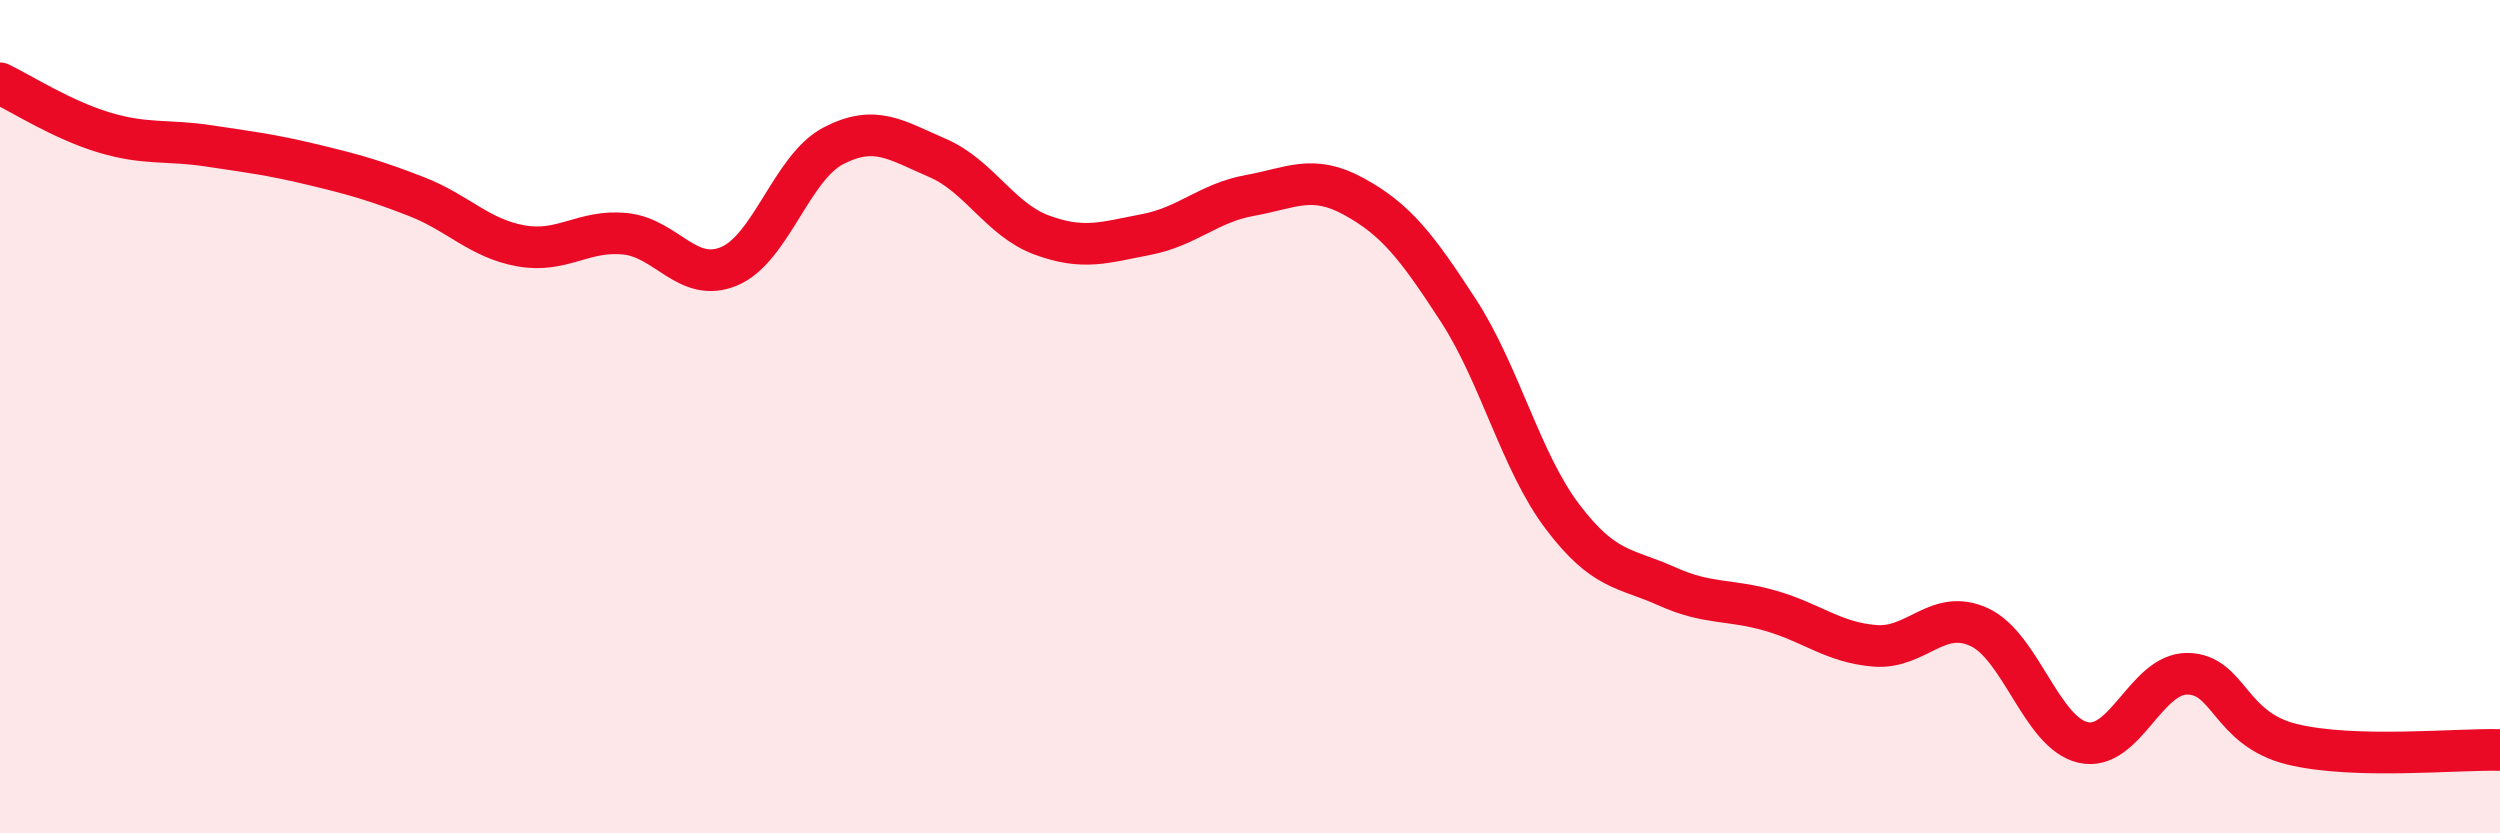 
    <svg width="60" height="20" viewBox="0 0 60 20" xmlns="http://www.w3.org/2000/svg">
      <path
        d="M 0,2 C 0.5,2.24 1.5,2.88 2.5,3.18 C 3.5,3.48 4,3.35 5,3.5 C 6,3.65 6.5,3.71 7.5,3.95 C 8.5,4.19 9,4.33 10,4.72 C 11,5.11 11.5,5.72 12.5,5.9 C 13.5,6.08 14,5.51 15,5.61 C 16,5.71 16.5,6.81 17.5,6.39 C 18.5,5.97 19,4.02 20,3.5 C 21,2.98 21.5,3.36 22.5,3.79 C 23.5,4.22 24,5.27 25,5.64 C 26,6.01 26.5,5.82 27.5,5.63 C 28.5,5.44 29,4.87 30,4.69 C 31,4.51 31.5,4.17 32.5,4.72 C 33.5,5.27 34,5.91 35,7.45 C 36,8.99 36.5,11.08 37.5,12.4 C 38.5,13.72 39,13.62 40,14.07 C 41,14.52 41.5,14.37 42.5,14.66 C 43.5,14.95 44,15.42 45,15.5 C 46,15.58 46.5,14.59 47.5,15.05 C 48.5,15.51 49,17.6 50,17.82 C 51,18.04 51.5,16.16 52.5,16.17 C 53.5,16.18 53.5,17.49 55,17.86 C 56.5,18.23 59,17.97 60,18L60 20L0 20Z"
        fill="#EB0A25"
        opacity="0.1"
        stroke-linecap="round"
        stroke-linejoin="round"
      />
      <path
        d="M 0,2 C 0.5,2.24 1.5,2.88 2.5,3.18 C 3.5,3.48 4,3.35 5,3.5 C 6,3.65 6.5,3.71 7.5,3.95 C 8.5,4.19 9,4.33 10,4.72 C 11,5.11 11.5,5.72 12.5,5.9 C 13.5,6.08 14,5.51 15,5.61 C 16,5.71 16.5,6.81 17.5,6.39 C 18.5,5.97 19,4.02 20,3.5 C 21,2.98 21.5,3.36 22.5,3.79 C 23.5,4.22 24,5.27 25,5.64 C 26,6.01 26.5,5.82 27.5,5.63 C 28.5,5.44 29,4.87 30,4.69 C 31,4.51 31.5,4.17 32.5,4.72 C 33.5,5.27 34,5.91 35,7.45 C 36,8.99 36.5,11.08 37.5,12.4 C 38.5,13.72 39,13.62 40,14.07 C 41,14.52 41.5,14.37 42.5,14.66 C 43.5,14.95 44,15.42 45,15.5 C 46,15.58 46.5,14.59 47.5,15.05 C 48.5,15.51 49,17.6 50,17.82 C 51,18.04 51.5,16.16 52.5,16.17 C 53.5,16.18 53.5,17.49 55,17.86 C 56.5,18.23 59,17.97 60,18"
        stroke="#EB0A25"
        stroke-width="1"
        fill="none"
        stroke-linecap="round"
        stroke-linejoin="round"
      />
    </svg>
  